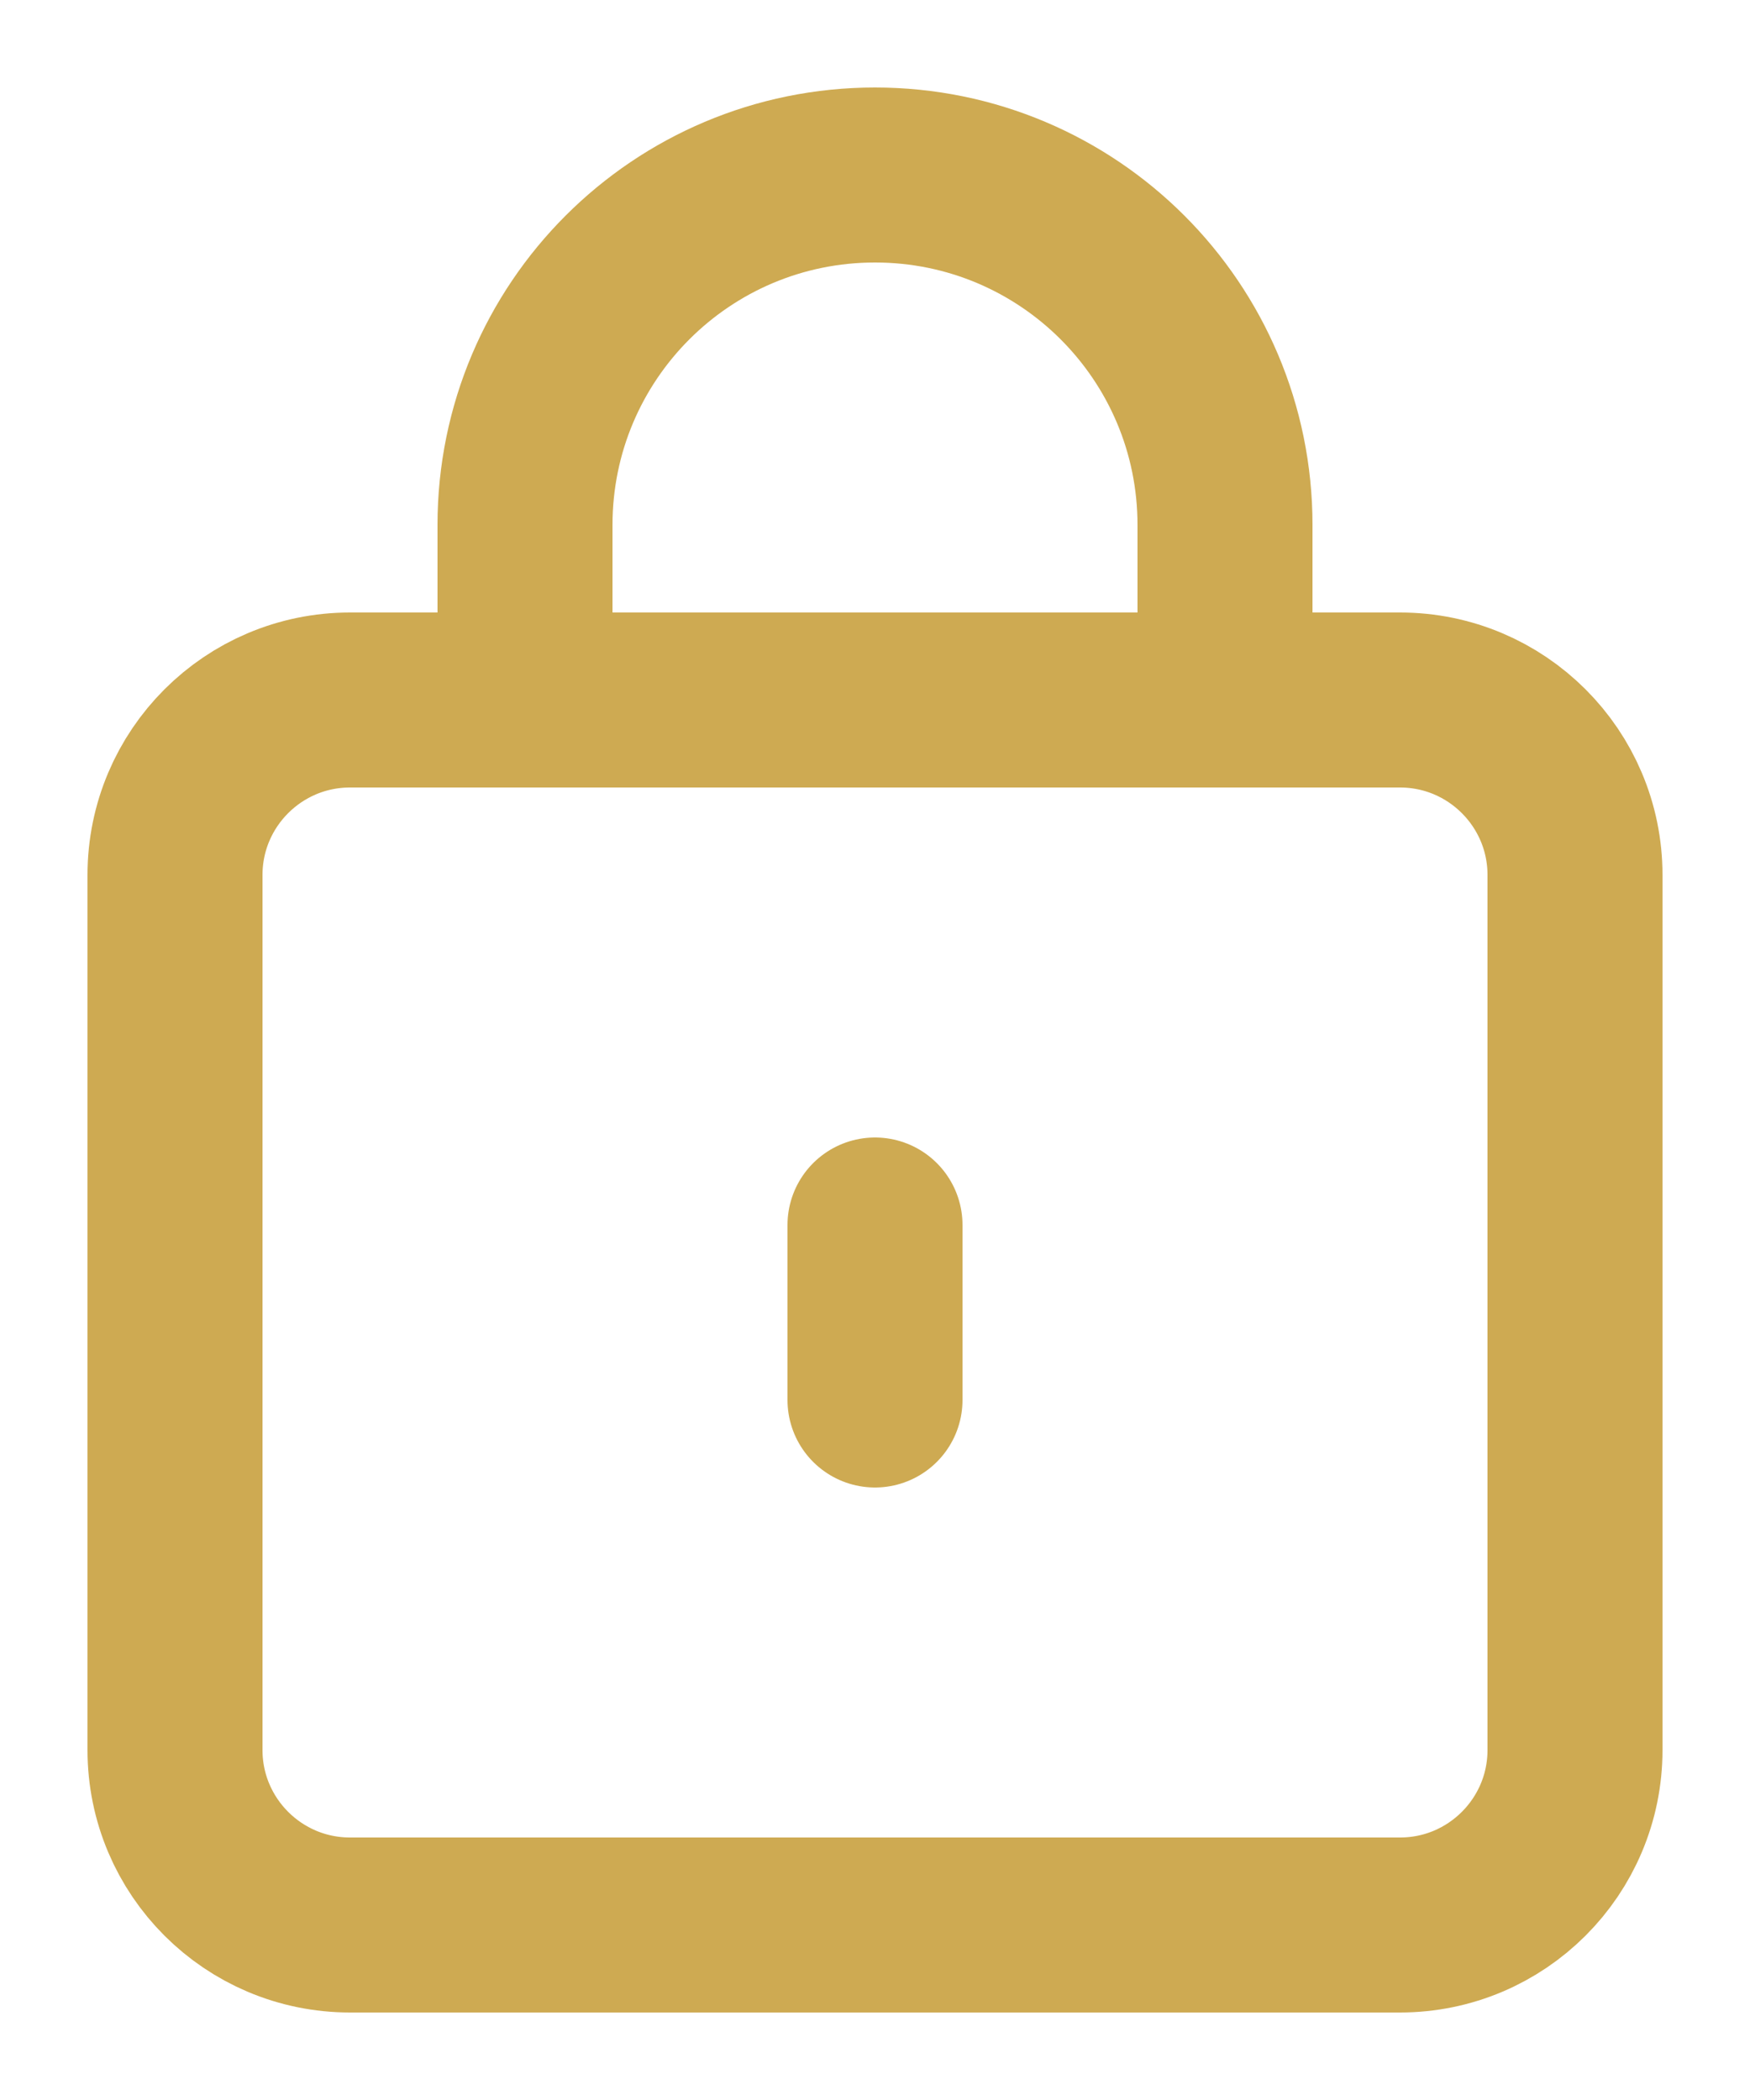 <svg width="10" height="12" viewBox="0 0 10 12" fill="none" xmlns="http://www.w3.org/2000/svg">
<g clip-path="url(#clip0_1013_1508)">
<path d="M8 4H2C1.448 4 1 4.448 1 5V10C1 10.552 1.448 11 2 11H8C8.552 11 9 10.552 9 10V5C9 4.448 8.552 4 8 4Z" stroke="#CEAA52"/>
<path d="M5 8V7" stroke="#CEAA52" stroke-linecap="round" stroke-linejoin="round"/>
<path d="M7 4V3C7 1.895 6.105 1 5 1C3.895 1 3 1.895 3 3V4" stroke="#CEAA52"/>
</g>
<defs>
<clipPath id="clip0_1013_1508">
<rect width="10" height="12" fill="white"/>
</clipPath>
</defs>
</svg>
